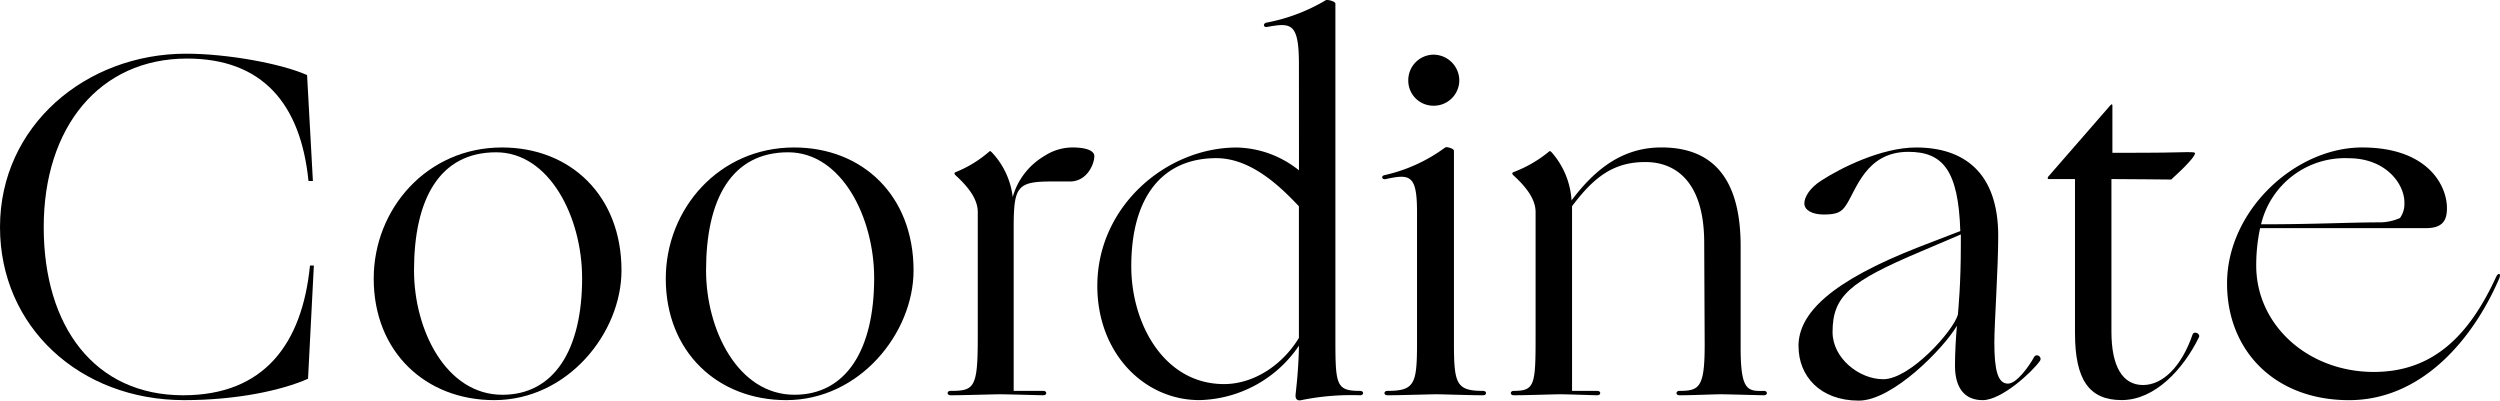 <svg xmlns="http://www.w3.org/2000/svg" xmlns:xlink="http://www.w3.org/1999/xlink" width="339.502" height="54.403" viewBox="0 0 339.502 54.403">
  <defs>
    <clipPath id="clip-path">
      <rect id="長方形_440" data-name="長方形 440" width="339.502" height="54.403" fill="none"/>
    </clipPath>
  </defs>
  <g id="coordinate" transform="translate(0 0)">
    <g id="グループ_525" data-name="グループ 525" transform="translate(0 0)" clip-path="url(#clip-path)">
      <path id="パス_1740" data-name="パス 1740" d="M24.875,49.751c11.018,0,16.166-7,17.221-17.617h.526l-.791,15.373c-3.562,1.584-9.7,2.905-16.824,2.905C10.821,50.412,0,40.448,0,26.921,0,13.132,11.677,3.366,25.271,3.366c5.542,0,12.864,1.319,16.43,2.9l.791,14.385h-.6C40.841,10.162,35.629,4.027,25.4,4.027c-11.876,0-19.463,9.3-19.463,22.895,0,13.527,6.928,22.83,18.937,22.83" transform="translate(0 3.926)"/>
      <path id="パス_1741" data-name="パス 1741" d="M23.426,27.058c0-9.5,7.255-17.814,17.418-17.814,9.3,0,16.231,6.532,16.231,16.694,0,8.51-7.322,17.617-17.288,17.617-9.3,0-16.361-6.534-16.361-16.5m28.3-.065C51.73,18.746,47.311,9.9,40.051,9.9,32.332,9.9,28.9,16.3,28.9,25.938c0,8.115,4.357,16.891,12.008,16.891,6.993,0,10.821-6.072,10.821-15.836" transform="translate(27.324 10.782)"/>
      <path id="パス_1742" data-name="パス 1742" d="M41.734,27.058c0-9.5,7.255-17.814,17.418-17.814,9.3,0,16.231,6.532,16.231,16.694,0,8.51-7.322,17.617-17.288,17.617-9.3,0-16.361-6.534-16.361-16.5m28.3-.065c0-8.248-4.419-17.091-11.679-17.091-7.719,0-11.151,6.4-11.151,16.036,0,8.115,4.357,16.891,12.008,16.891,6.993,0,10.821-6.072,10.821-15.836" transform="translate(48.679 10.782)"/>
      <path id="パス_1743" data-name="パス 1743" d="M76.36,9.244c1.581,0,2.966.329,2.966,1.187,0,1.057-.988,3.432-3.3,3.432H73.587c-4.749,0-5.215.661-5.215,6.335V42.3H72.4c.526,0,.526.594,0,.594s-4.818-.132-5.873-.132c-.99,0-4.818.132-6.731.132-.526,0-.526-.594,0-.594,3.234,0,3.7-.4,3.7-7.26V18.02c0-1.915-1.519-3.631-3.033-5.015-.2-.2-.134-.331,0-.4A15.909,15.909,0,0,0,65.01,9.838c.13-.132.2-.132.394.065a10.669,10.669,0,0,1,2.838,6.07A9.435,9.435,0,0,1,72.6,10.366,6.959,6.959,0,0,1,76.36,9.244" transform="translate(69.286 10.782)"/>
      <path id="パス_1744" data-name="パス 1744" d="M96.166,8.744c0-5.676-1.055-5.676-4.357-5.08-.526.065-.526-.529,0-.6A24.591,24.591,0,0,0,99.8.035c.195-.132,1.319.132,1.319.461V45.824c0,6.467.065,7.26,3.364,7.26.529,0,.529.594,0,.594a34.083,34.083,0,0,0-7.983.659c-.529.132-.793-.132-.793-.594,0-.4.4-3.035.464-6.8a16.761,16.761,0,0,1-13.527,7.39c-7.522,0-13.856-6.4-13.856-15.5,0-10.886,9.437-18.8,18.937-18.8a13.9,13.9,0,0,1,8.447,3.1ZM73.4,36.192c0,7.719,4.419,15.966,12.6,15.966,4.025,0,7.918-2.572,10.163-6.267V28.01c-2.377-2.507-6.4-6.532-11.218-6.532-7.128,0-11.547,5.015-11.547,14.714" transform="translate(80.229 0)"/>
      <path id="パス_1745" data-name="パス 1745" d="M91.373,24.805c0-5.015-.925-5.212-4.222-4.487-.529.132-.726-.4-.2-.529A21.9,21.9,0,0,0,95.2,16.029c.2-.132,1.187.132,1.187.461V42.422c0,5.674.264,6.664,3.96,6.664.529,0,.529.594,0,.594-1.913,0-5.345-.132-6.332-.132s-4.753.132-6.666.132c-.529,0-.529-.594,0-.594,3.761,0,4.025-.99,4.025-6.664ZM93.615,3.427a3.519,3.519,0,0,1,3.5,3.5,3.462,3.462,0,0,1-3.5,3.432,3.406,3.406,0,0,1-3.429-3.432,3.463,3.463,0,0,1,3.429-3.5" transform="translate(101.06 3.997)"/>
      <path id="パス_1746" data-name="パス 1746" d="M125.915,36.428c0,5.806.923,5.938,3.167,5.873.526,0,.526.594,0,.594s-4.818-.132-5.873-.132c-.99,0-3.694.132-5.609.132-.526,0-.526-.594,0-.594,2.706,0,3.432-.461,3.432-6.27l-.065-14.053c-.065-8.18-3.96-10.754-7.985-10.754-4.157,0-6.861,1.846-9.961,6V42.3h3.429c.529,0,.529.594,0,.594s-3.96-.132-5.015-.132c-.99,0-4.419.132-6.335.132-.526,0-.526-.594,0-.594,2.838,0,2.97-.793,2.97-7.26V18.02c0-1.913-1.519-3.629-3.035-5.015-.2-.2-.13-.329,0-.4a17.105,17.105,0,0,0,4.818-2.771c.13-.132.2-.132.394.065a10.9,10.9,0,0,1,2.706,6.534c3.364-4.487,7.125-7.192,12.206-7.192,5.938,0,10.756,3.035,10.756,13.395Z" transform="translate(110.465 10.782)"/>
      <path id="パス_1747" data-name="パス 1747" d="M112.737,36.231c0-4.422,4.29-8.776,16.5-13.527l5.477-2.112c-.262-8.248-2.374-10.754-7.06-10.754-5.806,0-7.06,5.212-8.512,7.325-.594.858-1.187,1.187-2.968,1.187-1.584,0-2.641-.594-2.641-1.516,0-.793.661-2.047,2.312-3.1,2.639-1.716,8.18-4.487,12.864-4.487,6.469,0,11.153,3.364,11.153,12.008,0,4.422-.526,11.876-.526,14.45,0,3.761.459,5.609,1.846,5.609,1.187,0,2.838-2.309,3.564-3.629.329-.529,1.12,0,.791.526-1.055,1.519-5.212,5.347-7.786,5.347-2.507,0-3.761-1.716-3.761-4.686,0-1.716.132-4.025.264-5.412-1.781,3.037-8.711,10.163-13.328,10.163-5.28,0-8.183-3.364-8.183-7.39m11.482,4.487c3.694,0,9.567-6.6,10.16-8.776.067-.858.4-4.09.4-9.5V21.055l-5.412,2.309c-9.7,4.09-12.008,6.07-12.008,10.951,0,3.564,3.629,6.4,6.863,6.4" transform="translate(131.498 10.782)"/>
      <path id="パス_1748" data-name="パス 1748" d="M137.146,13.123c1.98,0,6.729,0,8.906-.067s2.312,0,2.312.132c0,.4-1.189,1.716-3.232,3.564-.531,0-5.873-.065-8.118-.065V37.4c0,4.751,1.519,7.257,4.29,7.257,2.639,0,5.212-2.442,6.729-6.861.2-.529,1.122-.132.858.394-2.112,4.289-5.938,8.512-10.49,8.512-4.422,0-6.335-2.771-6.335-9.105V16.687h-3.631c-.065,0-.13-.2,0-.331l8.447-9.7c.132-.132.264-.2.264.065Z" transform="translate(149.72 7.629)"/>
      <path id="パス_1749" data-name="パス 1749" d="M139.6,27.719c0-9.9,9.24-18.475,18.345-18.475,9.5,0,11.874,5.871,11.48,8.906-.132,1.122-.726,2.047-2.771,2.047H144.092a23.915,23.915,0,0,0-.529,5.08c0,8.115,7.06,14.45,15.966,14.45,8.05,0,12.933-4.948,16.562-12.8.329-.791.791-.594.461.132-3.5,8.115-10.425,16.5-20.388,16.5-10.093,0-16.562-6.729-16.562-15.834m23.49-8.908a3.347,3.347,0,0,0,.594-2.112c0-2.507-2.507-6-7.589-6a11.7,11.7,0,0,0-11.876,8.973c7.457,0,11.943-.264,16.233-.264a6.77,6.77,0,0,0,2.639-.594" transform="translate(162.834 10.782)"/>
    </g>
  </g>
</svg>
